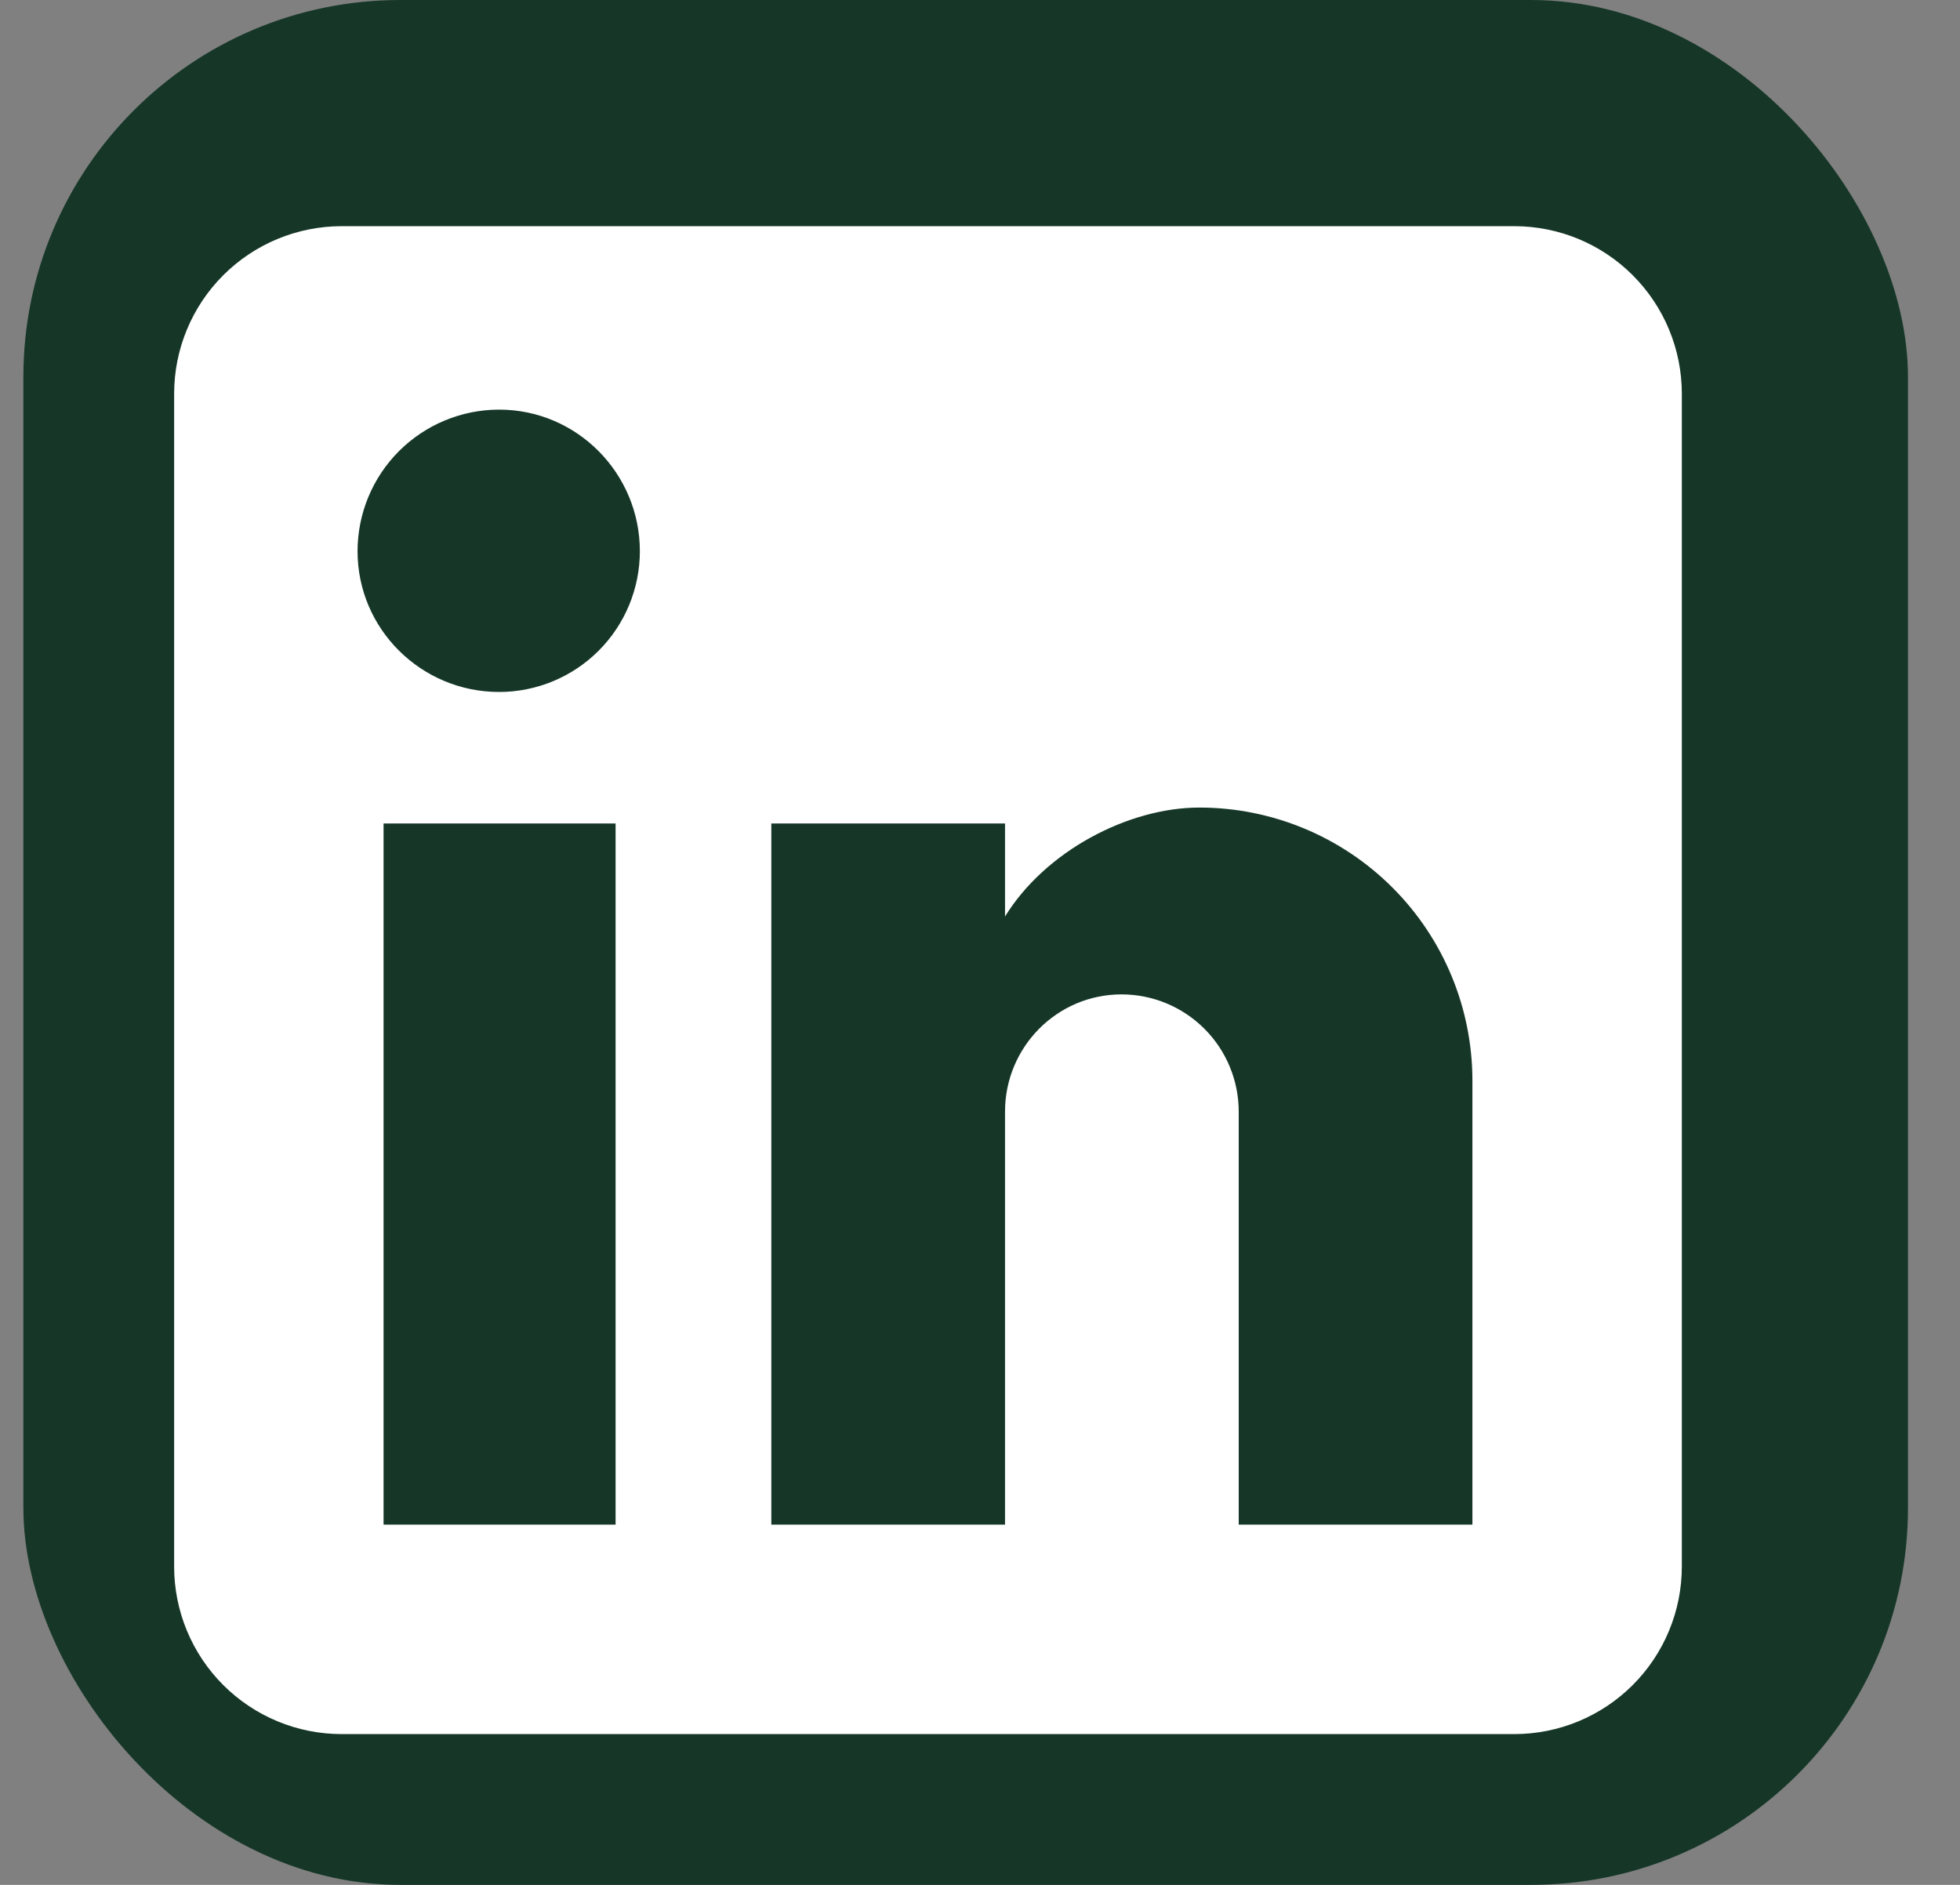 <svg width="26" height="25" viewBox="0 0 26 25" fill="none" xmlns="http://www.w3.org/2000/svg">
<rect x="0" y="0" width="26" height="25" fill="#808080" stroke="none"/>
<g clip-path="url(#clip0_1231_84)">
<rect x="0.31" width="25" height="25" rx="5" fill="#163728"/>
<path d="M20.088 3C20.677 3 21.242 3.234 21.659 3.651C22.076 4.068 22.31 4.633 22.31 5.222V20.778C22.31 21.367 22.076 21.932 21.659 22.349C21.242 22.766 20.677 23 20.088 23H4.532C3.943 23 3.378 22.766 2.961 22.349C2.544 21.932 2.31 21.367 2.31 20.778V5.222C2.31 4.633 2.544 4.068 2.961 3.651C3.378 3.234 3.943 3 4.532 3H20.088ZM19.532 20.222V14.333C19.532 13.373 19.151 12.451 18.471 11.772C17.792 11.093 16.871 10.711 15.91 10.711C14.966 10.711 13.866 11.289 13.332 12.156V10.922H10.232V20.222H13.332V14.744C13.332 13.889 14.021 13.189 14.877 13.189C15.289 13.189 15.685 13.353 15.977 13.645C16.268 13.936 16.432 14.332 16.432 14.744V20.222H19.532ZM6.621 9.178C7.116 9.178 7.591 8.981 7.941 8.631C8.291 8.281 8.488 7.806 8.488 7.311C8.488 6.278 7.654 5.433 6.621 5.433C6.123 5.433 5.646 5.631 5.293 5.983C4.941 6.335 4.743 6.813 4.743 7.311C4.743 8.344 5.588 9.178 6.621 9.178ZM8.166 20.222V10.922H5.088V20.222H8.166Z" fill="white"/>
</g>
<defs>
<clipPath id="clip0_1231_84">
<rect x="0.31" width="25" height="25" rx="5" fill="white"/>
</clipPath>
</defs>
</svg>
